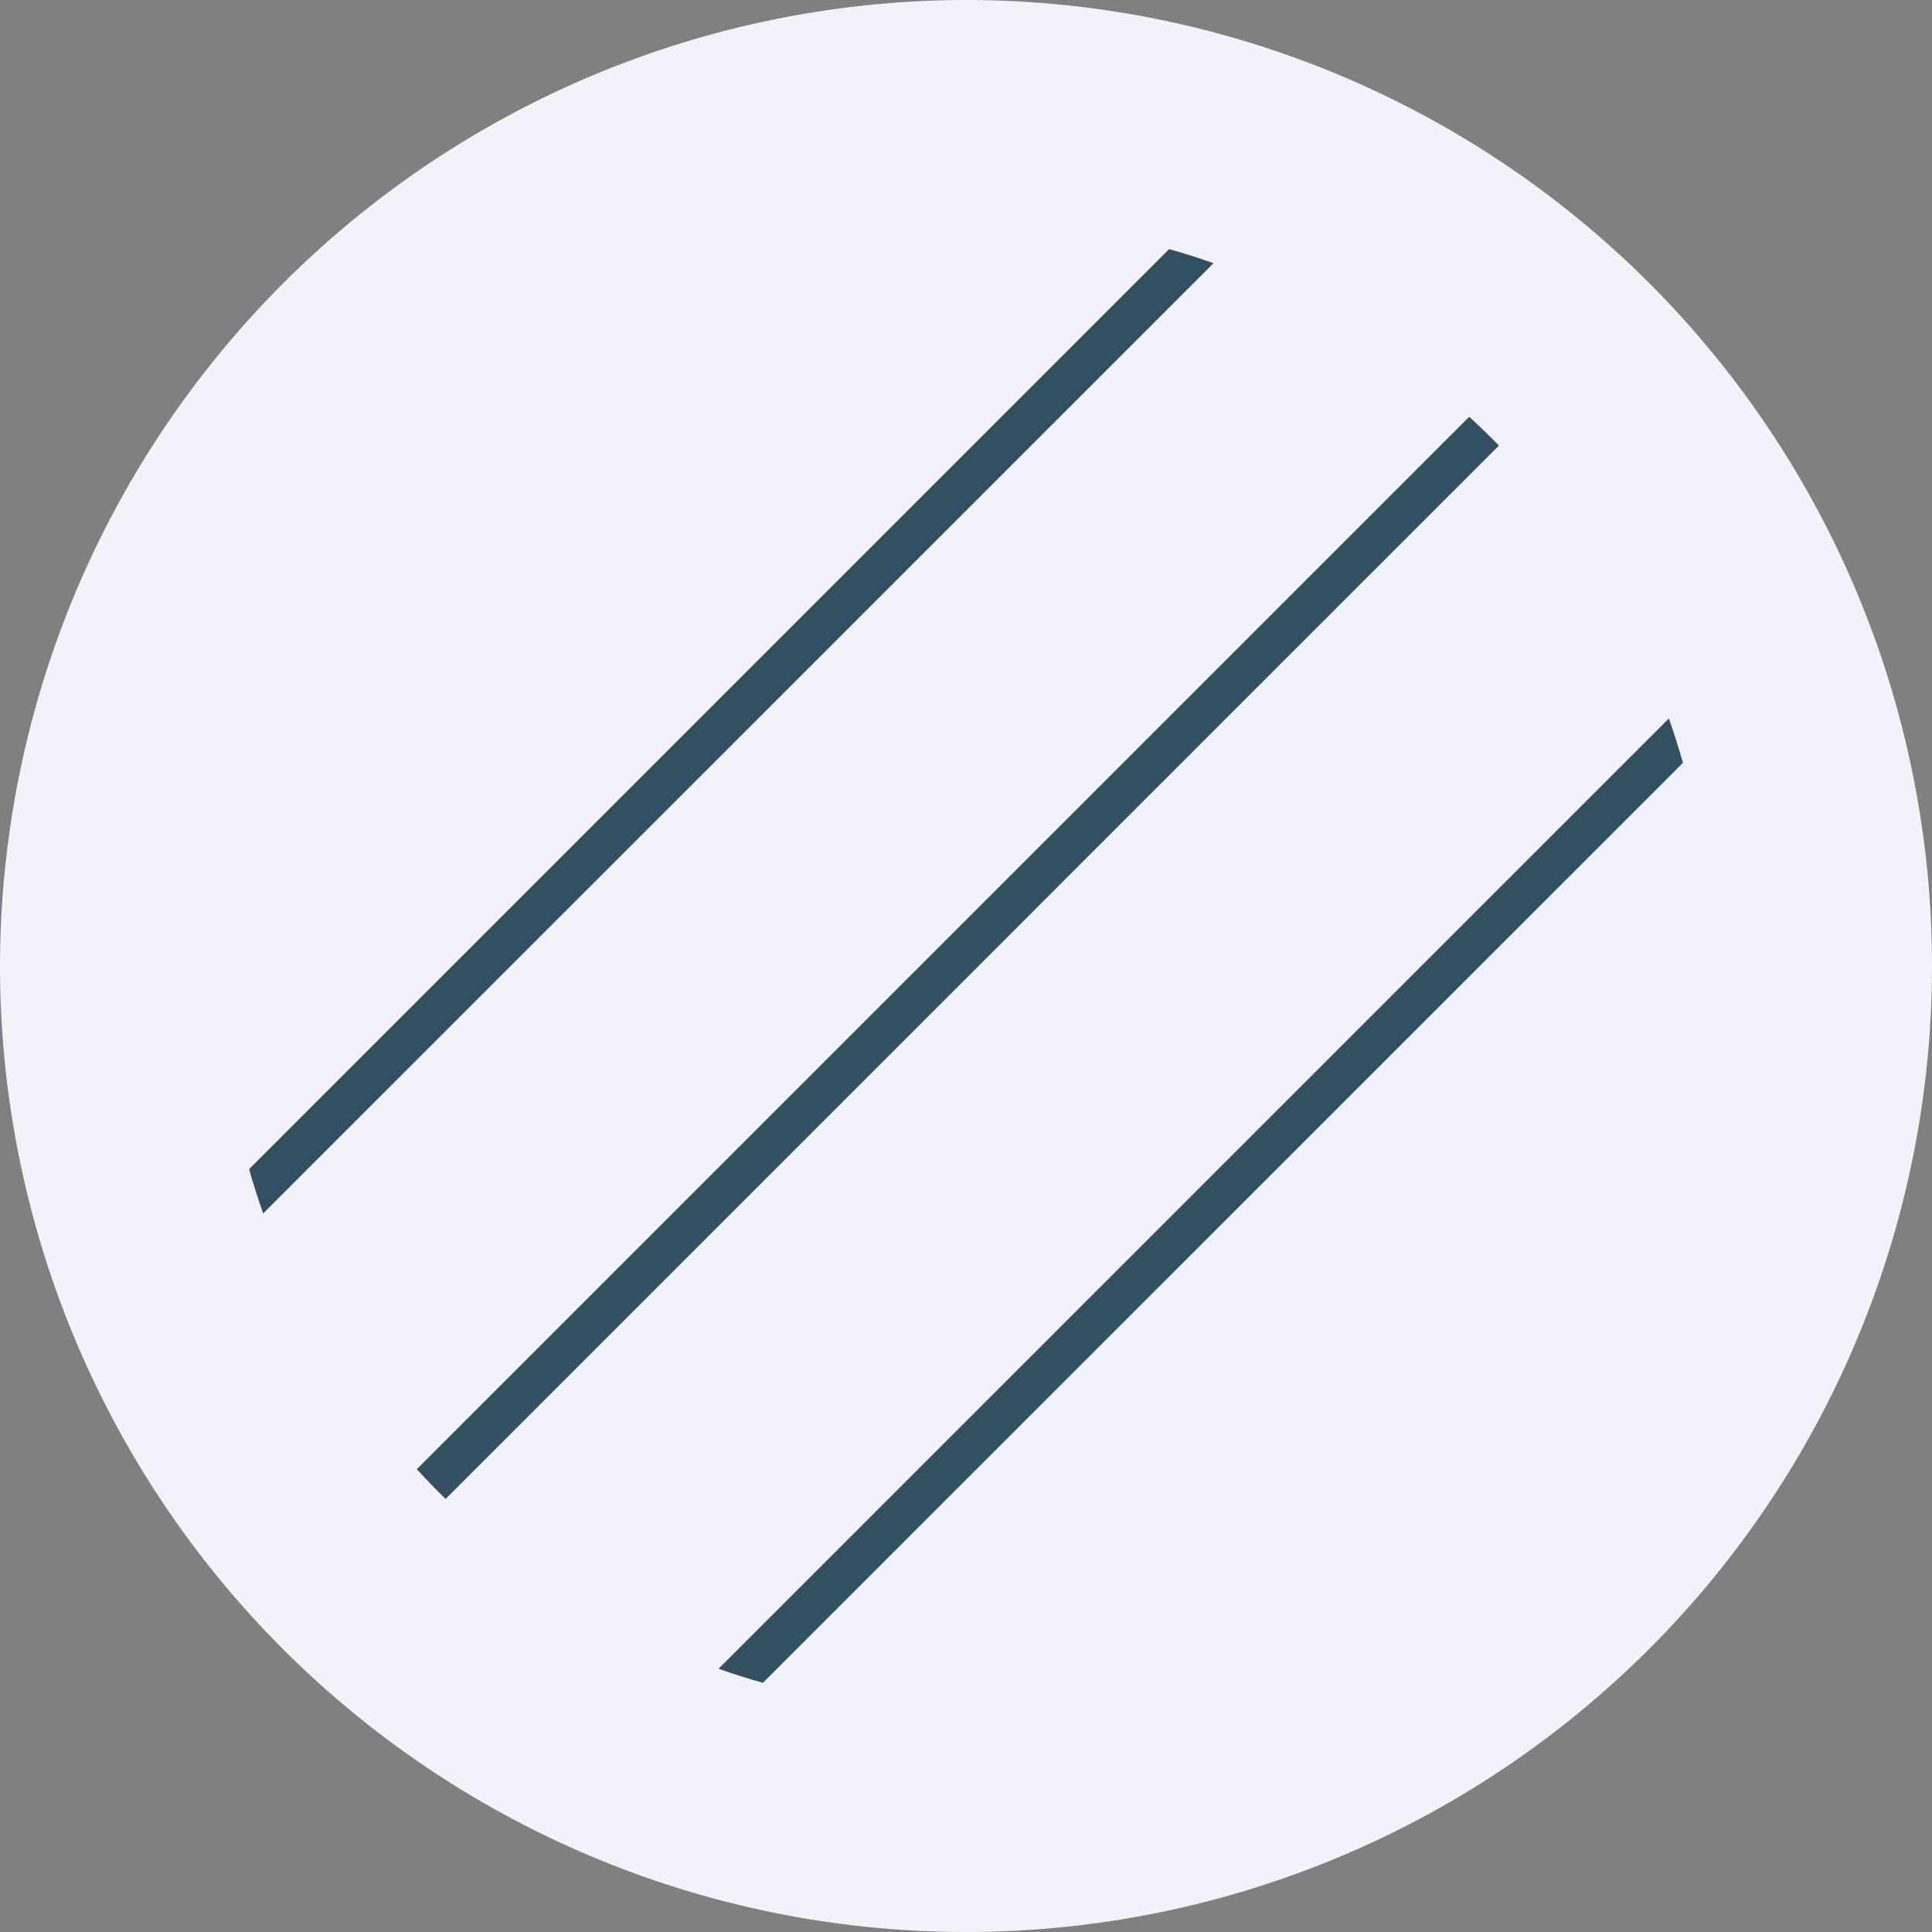 <svg id="texture_picto_raides" xmlns="http://www.w3.org/2000/svg" xmlns:xlink="http://www.w3.org/1999/xlink" width="110" height="110" viewBox="0 0 110 110">
  <rect x="0" y="0" width="110" height="110" fill="#808080" stroke="none"/>
  <defs>
    <clipPath id="clip-path">
      <rect id="Rectangle_62" data-name="Rectangle 62" width="110" height="110" fill="none"/>
    </clipPath>
  </defs>
  <g id="Groupe_142" data-name="Groupe 142" clip-path="url(#clip-path)">
    <path id="Tracé_7" data-name="Tracé 7" d="M55,0A55,55,0,1,1,0,55,55.059,55.059,0,0,1,55,0" fill="#f2f2fa"/>
    <path id="Tracé_8" data-name="Tracé 8" d="M98.735,44.626,44.629,98.731q1.247.44,2.527.8L99.539,47.153q-.363-1.28-.8-2.527" transform="translate(-3.719 -3.719)" fill="#335062"/>
    <path id="Tracé_9" data-name="Tracé 9" d="M85.811,25.885,25.888,85.809q.8.868,1.64,1.691L87.5,27.526q-.824-.843-1.692-1.641" transform="translate(-2.157 -2.157)" fill="#335062"/>
    <path id="Tracé_10" data-name="Tracé 10" d="M67.855,15.47,15.472,67.852c.241.854.512,1.7.8,2.528L70.382,16.274c-.831-.292-1.673-.563-2.527-.8" transform="translate(-1.289 -1.289)" fill="#335062"/>
  </g>
</svg>
